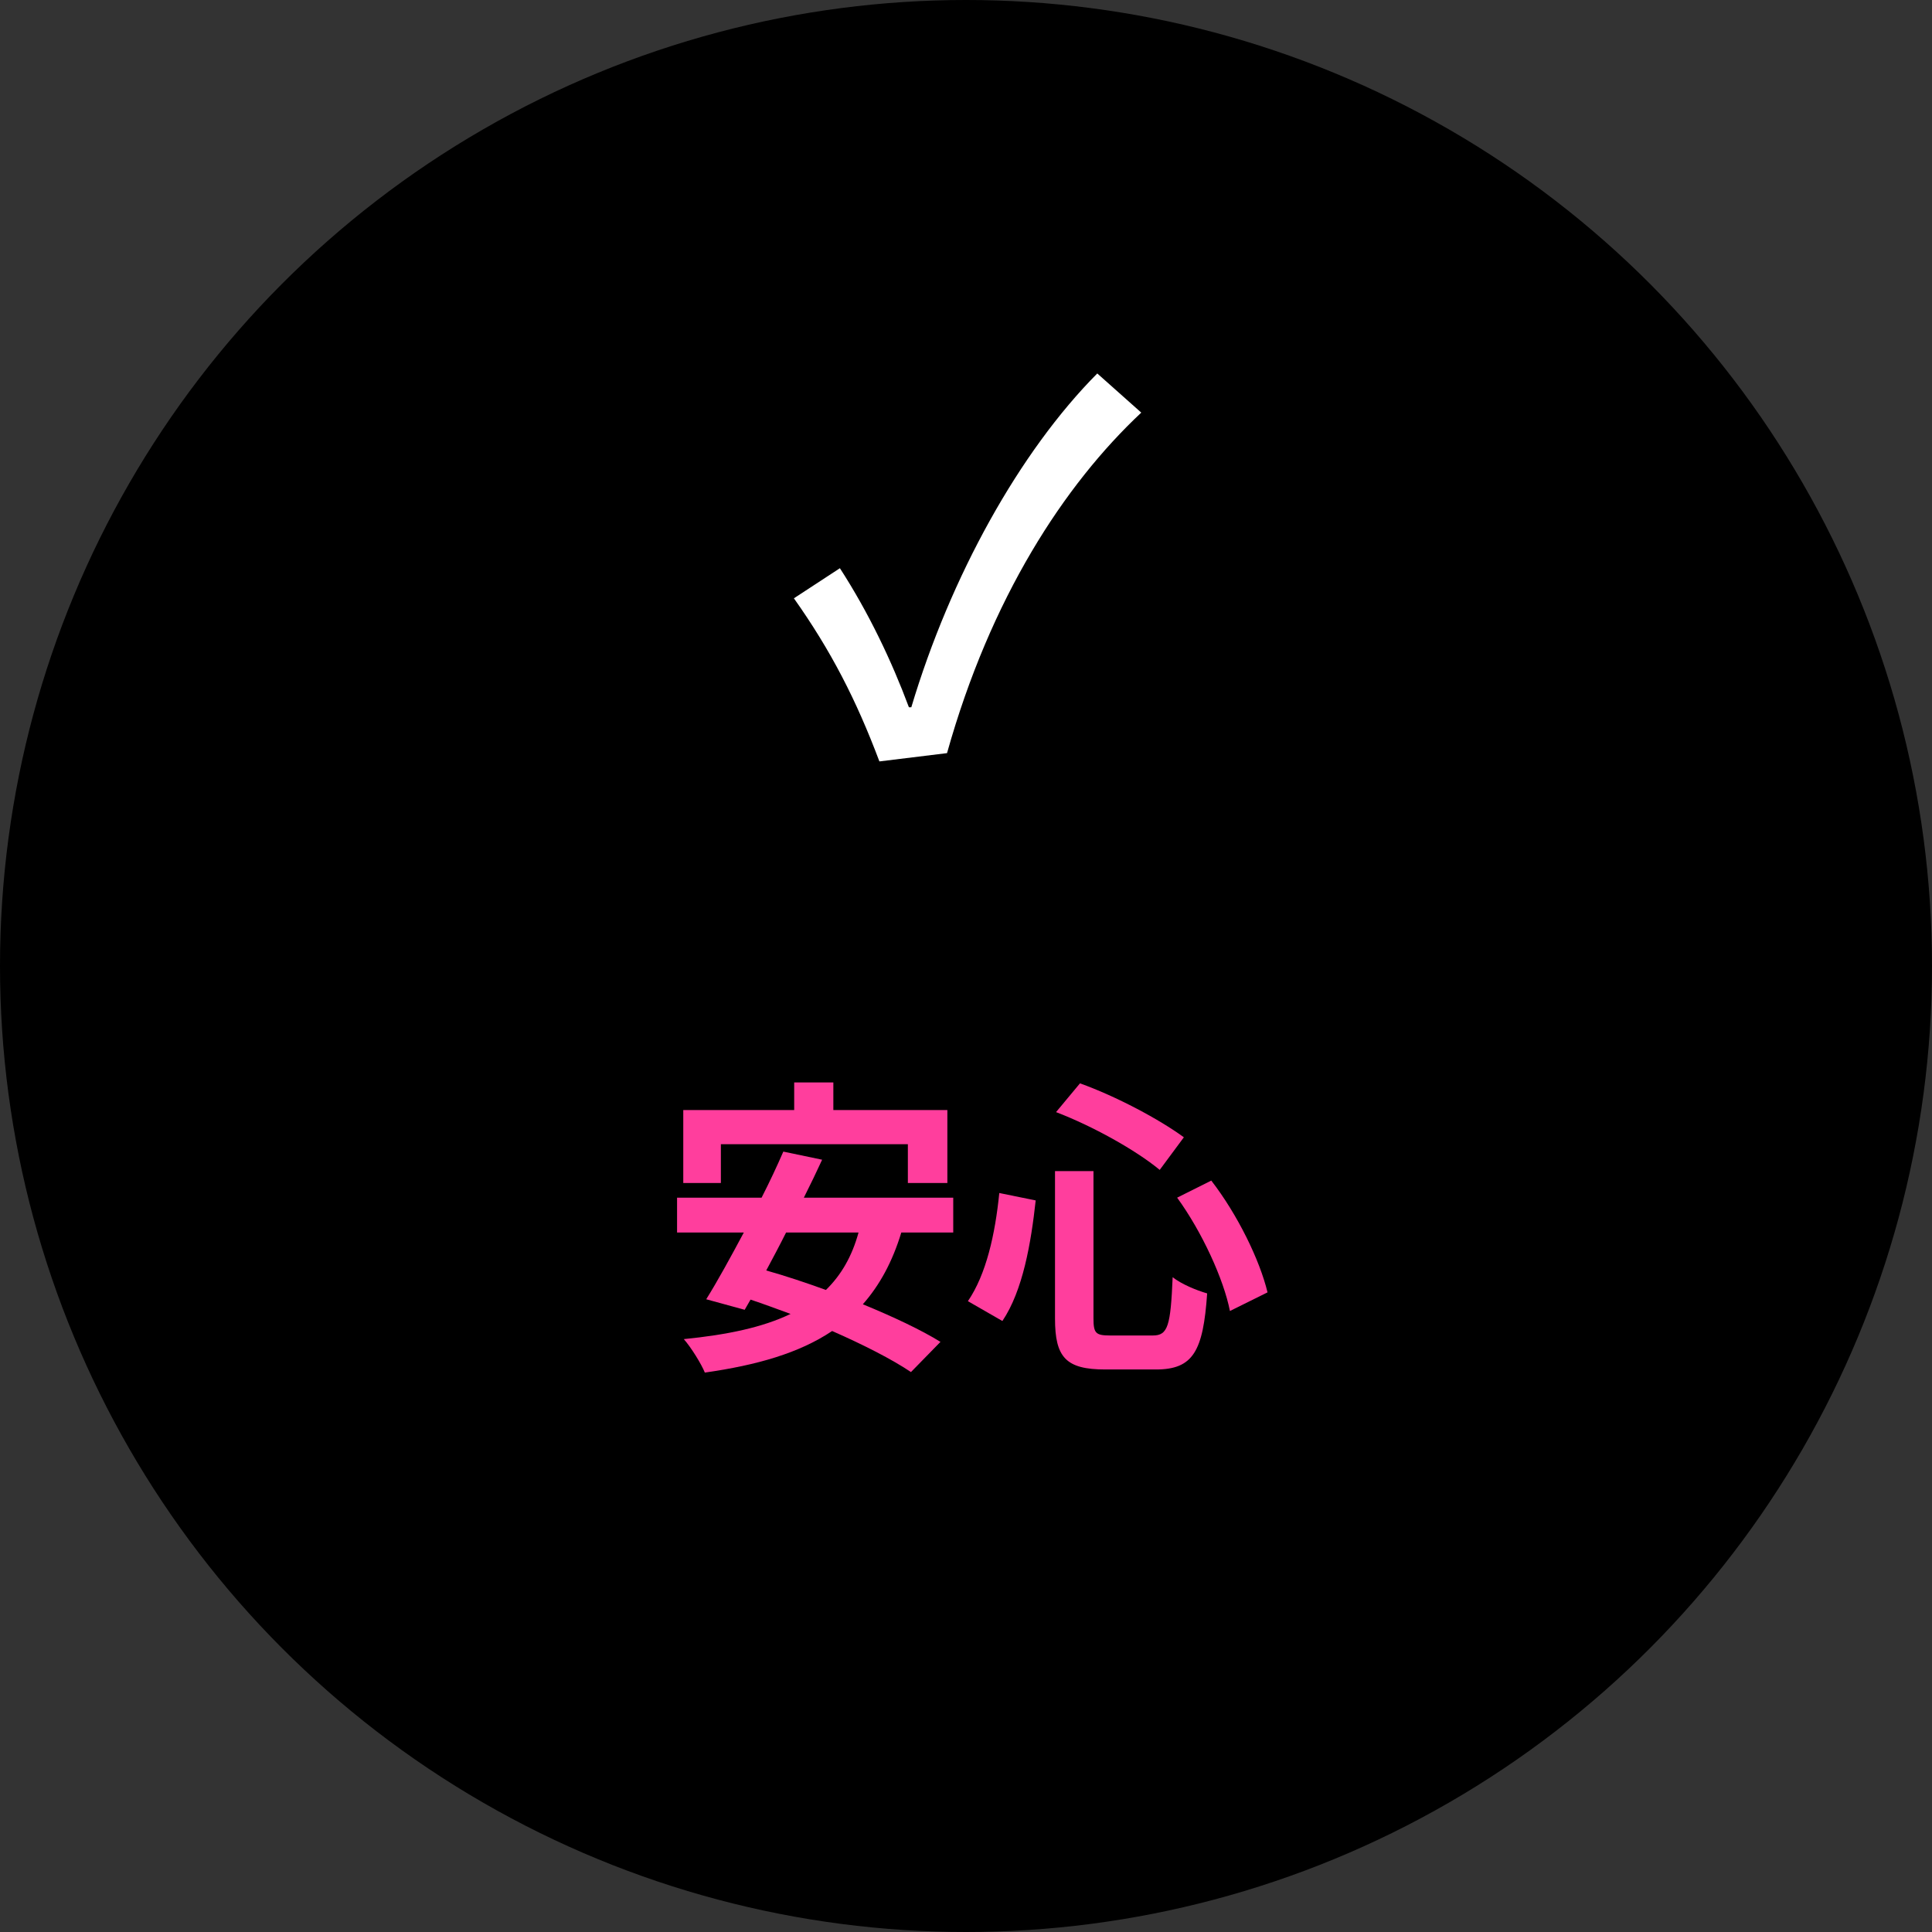 <?xml version="1.0" encoding="UTF-8"?>
<svg id="uuid-212e9ab4-472a-45c4-a3f7-c20c9b3a5a2e" data-name="レイヤー 2" xmlns="http://www.w3.org/2000/svg" width="112" height="112" viewBox="0 0 112 112">
  <rect x="0" y="0" width="112" height="112" fill="#333333" stroke="none"/>
  <g id="uuid-da11e0cd-db96-4766-beaa-b81f1d2f39dd" data-name="text">
    <g>
      <circle cx="56" cy="56" r="56"/>
      <path d="M46.03,34.68l2.66-1.74c1.68,2.6,3,5.38,4,8.06h.14c2.27-7.59,6.27-14.81,10.78-19.35l2.55,2.27c-4.48,4.2-8.74,10.75-11.26,19.74l-3.92.48c-1.34-3.56-2.8-6.41-4.96-9.46Z" style="fill: #fff;"/>
      <g>
        <path d="M52.25,71.45c-.52,1.71-1.26,3.06-2.23,4.16,1.75.72,3.37,1.48,4.5,2.18l-1.71,1.75c-1.1-.74-2.75-1.58-4.57-2.38-1.91,1.28-4.36,1.98-7.38,2.41-.2-.5-.81-1.48-1.22-1.94,2.52-.25,4.57-.68,6.19-1.46-.79-.29-1.57-.58-2.32-.83l-.34.59-2.23-.61c.65-1.04,1.4-2.41,2.18-3.87h-3.87v-2.02h4.9c.47-.92.9-1.84,1.26-2.67l2.25.47c-.32.7-.68,1.44-1.06,2.2h8.66v2.02h-2.99ZM41.79,68.58h-2.18v-4.23h6.43v-1.6h2.27v1.6h6.61v4.23h-2.29v-2.25h-10.84v2.25ZM45.57,71.45c-.38.76-.77,1.49-1.15,2.2,1.1.31,2.27.7,3.46,1.13.88-.86,1.51-1.94,1.89-3.33h-4.2Z" style="fill: #ff3e9d;"/>
        <path d="M60.04,69.59c-.27,2.47-.74,5.22-1.93,6.99l-2-1.15c1.06-1.55,1.58-3.87,1.82-6.27l2.11.43ZM63.39,67.88v8.55c0,.86.13.99.97.99h2.47c.88,0,1.03-.56,1.15-3.38.5.4,1.4.77,2,.94-.23,3.35-.81,4.41-2.97,4.41h-2.93c-2.29,0-2.92-.7-2.92-2.95v-8.55h2.23ZM62.6,62.8c2.12.76,4.61,2.09,6.03,3.13l-1.4,1.89c-1.39-1.15-3.89-2.54-6.01-3.35l1.39-1.67ZM70.22,68.44c1.53,1.98,2.81,4.61,3.26,6.48l-2.18,1.08c-.36-1.84-1.62-4.59-3.06-6.57l1.98-.99Z" style="fill: #ff3e9d;"/>
      </g>
    </g>
  </g>
</svg>